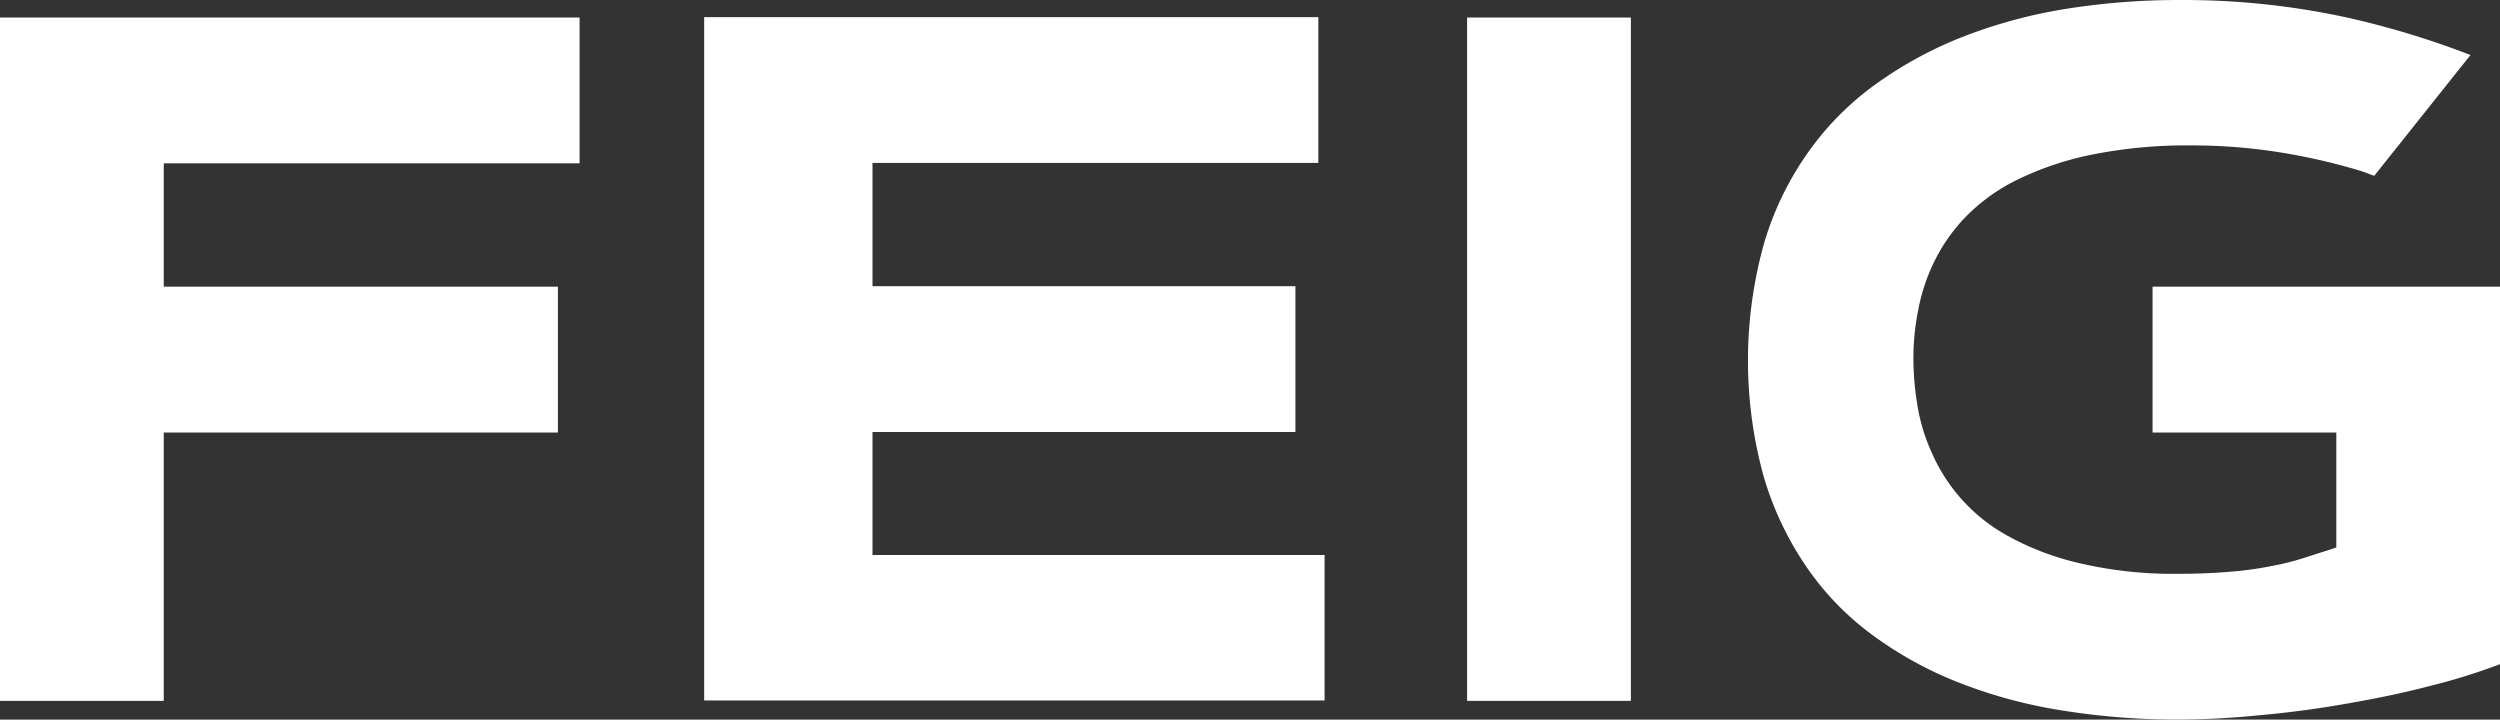 <svg xmlns="http://www.w3.org/2000/svg" width="167.242" height="48.138" viewBox="0 0 167.242 48.138">
  <rect x="0" y="0" width="167.242" height="48.138" fill="#333333" stroke="none"/>
  <path id="feig-electronic-logo-vector-2022" d="M60.172,236.271v9.756H32.354v8.251H58.723v9.756H32.354v17.951H21.4V236.271Zm49.838,45.713v-9.756H79.767V264h28.292v-9.756H79.767V246h29.825v-9.756H68.506v45.713h41.5Zm9.533,0H130.5V236.271H119.543ZM165.4,264.033h12.292v7.693c-.753.251-1.477.474-2.174.7a16.719,16.719,0,0,1-2.258.557,22.549,22.549,0,0,1-2.648.362c-.976.084-2.091.139-3.4.139a27.463,27.463,0,0,1-6.662-.7,18.5,18.5,0,0,1-4.794-1.812,11.651,11.651,0,0,1-5.157-5.658,12.39,12.39,0,0,1-.948-3.205,19.209,19.209,0,0,1-.251-2.955,16.454,16.454,0,0,1,.307-3.233,12.748,12.748,0,0,1,1.059-3.261,11.721,11.721,0,0,1,2.091-3.01,12.472,12.472,0,0,1,3.4-2.481,20.636,20.636,0,0,1,4.962-1.7,32.218,32.218,0,0,1,6.8-.641,37.213,37.213,0,0,1,5.965.474,41.444,41.444,0,0,1,5.324,1.226c.334.111.613.223.92.335l6.439-8.083a58.09,58.09,0,0,0-8.39-2.536,51.551,51.551,0,0,0-11.094-1.143,47.831,47.831,0,0,0-7.526.585,33.487,33.487,0,0,0-6.857,1.84,26.485,26.485,0,0,0-5.881,3.178,19.355,19.355,0,0,0-4.571,4.6,20.526,20.526,0,0,0-2.955,6.132,29.142,29.142,0,0,0-.028,15.47,21.249,21.249,0,0,0,2.871,6.1,18.891,18.891,0,0,0,4.46,4.6,25.283,25.283,0,0,0,5.8,3.178,32.752,32.752,0,0,0,6.829,1.84,48.43,48.43,0,0,0,7.637.613,54.343,54.343,0,0,0,5.463-.279q2.885-.251,5.77-.753c1.923-.335,3.791-.7,5.575-1.171a40.659,40.659,0,0,0,4.878-1.505V254.277H165.4Z" transform="translate(-21.4 -235.1)" fill="#fff"/>
</svg>

